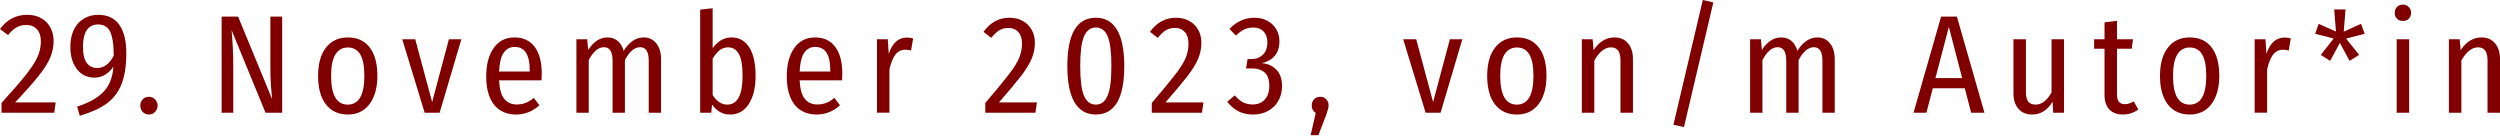 <svg width="287" height="16" viewBox="0 0 287 16" fill="none" xmlns="http://www.w3.org/2000/svg">
<path d="M284.869 4.297C285.537 4.297 286.057 4.521 286.428 4.97C286.809 5.408 287 6.018 287 6.798V12.939H285.569V6.974C285.569 6.429 285.479 6.039 285.299 5.804C285.118 5.558 284.843 5.435 284.472 5.435C283.772 5.435 283.136 5.938 282.564 6.942V12.939H281.133V4.505H282.373L282.484 5.756C283.131 4.783 283.926 4.297 284.869 4.297Z" fill="#800000"/>
<path d="M276.569 4.506V12.939H275.138V4.506H276.569ZM275.854 0.529C276.129 0.529 276.352 0.62 276.522 0.802C276.702 0.984 276.792 1.208 276.792 1.475C276.792 1.743 276.707 1.967 276.538 2.149C276.368 2.32 276.14 2.405 275.854 2.405C275.578 2.405 275.35 2.32 275.17 2.149C275.001 1.967 274.916 1.743 274.916 1.475C274.916 1.208 275.001 0.984 275.17 0.802C275.35 0.62 275.578 0.529 275.854 0.529Z" fill="#800000"/>
<path d="M271.462 3.88L269.331 4.425L270.826 6.301L269.729 6.99L268.616 4.922L267.503 6.99L266.421 6.301L267.9 4.425L265.785 3.88L266.183 2.741L268.17 3.623L267.964 1.09H269.268L269.061 3.639L271.048 2.725L271.462 3.88Z" fill="#800000"/>
<path d="M262.269 4.313C262.544 4.313 262.783 4.345 262.984 4.409L262.746 5.804C262.544 5.739 262.327 5.707 262.094 5.707C261.627 5.707 261.246 5.894 260.949 6.269C260.663 6.643 260.435 7.214 260.265 7.984V12.938H258.834V4.505H260.074L260.186 6.172C260.599 4.932 261.293 4.313 262.269 4.313Z" fill="#800000"/>
<path d="M251.386 4.297C252.456 4.297 253.289 4.676 253.882 5.435C254.476 6.194 254.773 7.284 254.773 8.706C254.773 10.074 254.471 11.159 253.866 11.961C253.262 12.752 252.43 13.147 251.37 13.147C250.299 13.147 249.462 12.757 248.857 11.977C248.264 11.196 247.967 10.111 247.967 8.722C247.967 7.322 248.269 6.237 248.873 5.467C249.478 4.687 250.315 4.297 251.386 4.297ZM251.386 5.451C250.76 5.451 250.283 5.718 249.955 6.253C249.626 6.777 249.462 7.6 249.462 8.722C249.462 10.913 250.098 12.009 251.37 12.009C252.642 12.009 253.278 10.908 253.278 8.706C253.278 7.584 253.119 6.761 252.801 6.237C252.483 5.713 252.011 5.451 251.386 5.451Z" fill="#800000"/>
<path d="M245.479 12.569C244.949 12.954 244.361 13.147 243.714 13.147C243.036 13.147 242.511 12.949 242.14 12.553C241.779 12.158 241.599 11.602 241.599 10.886V5.595H240.407V4.505H241.599V2.565L243.03 2.389V4.505H244.875L244.716 5.595H243.03V10.87C243.03 11.597 243.332 11.96 243.937 11.96C244.117 11.96 244.281 11.934 244.43 11.88C244.589 11.827 244.764 11.746 244.954 11.64L245.479 12.569Z" fill="#800000"/>
<path d="M236.948 12.939H235.708L235.629 11.672C235.046 12.655 234.266 13.147 233.291 13.147C232.623 13.147 232.099 12.928 231.717 12.49C231.335 12.051 231.144 11.458 231.144 10.71V4.505H232.576V10.582C232.576 11.073 232.666 11.437 232.846 11.672C233.037 11.896 233.318 12.009 233.689 12.009C234.399 12.009 235.008 11.538 235.517 10.598V4.505H236.948V12.939Z" fill="#800000"/>
<path d="M226.289 12.939L225.558 10.133H221.884L221.153 12.939H219.674L222.839 1.908H224.651L227.816 12.939H226.289ZM222.187 8.963H225.256L223.729 3.095L222.187 8.963Z" fill="#800000"/>
<path d="M208.641 4.297C209.245 4.297 209.728 4.527 210.088 4.986C210.449 5.435 210.629 6.039 210.629 6.798V12.939H209.214V6.958C209.214 5.932 208.885 5.419 208.228 5.419C207.592 5.419 207.009 5.911 206.479 6.894V12.939H205.063V6.958C205.063 5.932 204.735 5.419 204.077 5.419C203.431 5.419 202.848 5.911 202.328 6.894V12.939H200.913V4.505H202.153L202.265 5.74C202.88 4.778 203.622 4.297 204.491 4.297C204.947 4.297 205.334 4.43 205.652 4.698C205.97 4.965 206.198 5.344 206.335 5.836C206.982 4.81 207.751 4.297 208.641 4.297Z" fill="#800000"/>
<path d="M195.482 0L196.69 0.273L193.319 14.59L192.111 14.317L195.482 0Z" fill="#800000"/>
<path d="M185.332 4.297C186 4.297 186.519 4.521 186.89 4.97C187.272 5.408 187.463 6.018 187.463 6.798V12.939H186.032V6.974C186.032 6.429 185.942 6.039 185.761 5.804C185.581 5.558 185.306 5.435 184.935 5.435C184.235 5.435 183.599 5.938 183.026 6.942V12.939H181.595V4.505H182.836L182.947 5.756C183.594 4.783 184.389 4.297 185.332 4.297Z" fill="#800000"/>
<path d="M174.148 4.297C175.218 4.297 176.05 4.676 176.644 5.435C177.238 6.194 177.535 7.284 177.535 8.706C177.535 10.074 177.232 11.159 176.628 11.961C176.024 12.752 175.192 13.147 174.132 13.147C173.061 13.147 172.224 12.757 171.619 11.977C171.026 11.196 170.729 10.111 170.729 8.722C170.729 7.322 171.031 6.237 171.635 5.467C172.239 4.687 173.077 4.297 174.148 4.297ZM174.148 5.451C173.522 5.451 173.045 5.718 172.716 6.253C172.388 6.777 172.224 7.6 172.224 8.722C172.224 10.913 172.86 12.009 174.132 12.009C175.404 12.009 176.04 10.908 176.04 8.706C176.04 7.584 175.881 6.761 175.563 6.237C175.245 5.713 174.773 5.451 174.148 5.451Z" fill="#800000"/>
<path d="M167.876 4.505L165.379 12.939H163.662L161.086 4.505H162.581L164.521 11.72L166.445 4.505H167.876Z" fill="#800000"/>
<path d="M151.572 11.111C151.848 11.111 152.075 11.207 152.256 11.399C152.436 11.592 152.526 11.827 152.526 12.105C152.526 12.254 152.499 12.409 152.446 12.57C152.404 12.73 152.33 12.96 152.224 13.259L151.349 15.52H150.459L151.047 12.97C150.74 12.767 150.586 12.484 150.586 12.121C150.586 11.832 150.676 11.592 150.856 11.399C151.047 11.207 151.286 11.111 151.572 11.111Z" fill="#800000"/>
<path d="M144 2.036C144.583 2.036 145.092 2.159 145.527 2.405C145.961 2.64 146.295 2.966 146.528 3.383C146.762 3.789 146.878 4.238 146.878 4.73C146.878 5.414 146.703 5.97 146.354 6.397C146.004 6.814 145.505 7.097 144.859 7.247C145.558 7.311 146.12 7.568 146.544 8.017C146.968 8.466 147.18 9.091 147.18 9.892C147.18 10.502 147.043 11.052 146.767 11.544C146.502 12.036 146.115 12.426 145.606 12.714C145.108 13.003 144.525 13.147 143.857 13.147C143.242 13.147 142.691 13.03 142.203 12.794C141.726 12.549 141.286 12.18 140.884 11.688L141.742 10.951C142.071 11.314 142.394 11.581 142.712 11.752C143.041 11.913 143.407 11.993 143.809 11.993C144.392 11.993 144.854 11.806 145.193 11.432C145.543 11.047 145.717 10.523 145.717 9.86C145.717 9.155 145.543 8.647 145.193 8.337C144.854 8.017 144.361 7.856 143.714 7.856H143.046L143.221 6.782H143.666C144.196 6.782 144.631 6.616 144.97 6.285C145.32 5.954 145.495 5.478 145.495 4.858C145.495 4.324 145.346 3.907 145.05 3.608C144.763 3.308 144.366 3.159 143.857 3.159C143.486 3.159 143.142 3.234 142.823 3.383C142.516 3.533 142.203 3.768 141.885 4.089L141.138 3.319C141.965 2.464 142.919 2.036 144 2.036Z" fill="#800000"/>
<path d="M134.993 2.036C135.597 2.036 136.117 2.165 136.552 2.421C136.997 2.667 137.336 3.009 137.569 3.447C137.802 3.875 137.919 4.361 137.919 4.906C137.919 5.558 137.792 6.178 137.537 6.766C137.294 7.343 136.896 7.99 136.345 8.706C135.794 9.422 134.946 10.438 133.801 11.752H138.158L137.983 12.939H132.226V11.816C133.456 10.384 134.352 9.299 134.914 8.562C135.486 7.824 135.884 7.194 136.106 6.67C136.329 6.135 136.44 5.574 136.44 4.986C136.44 4.42 136.297 3.982 136.011 3.672C135.735 3.362 135.359 3.207 134.882 3.207C134.479 3.207 134.129 3.298 133.832 3.479C133.536 3.661 133.228 3.95 132.91 4.345L132.02 3.656C132.794 2.576 133.785 2.036 134.993 2.036Z" fill="#800000"/>
<path d="M125.807 2.036C126.877 2.036 127.688 2.501 128.24 3.431C128.791 4.361 129.066 5.745 129.066 7.584C129.066 9.444 128.791 10.838 128.24 11.768C127.688 12.688 126.877 13.147 125.807 13.147C124.725 13.147 123.909 12.682 123.358 11.752C122.807 10.822 122.531 9.433 122.531 7.584C122.531 3.886 123.623 2.036 125.807 2.036ZM125.807 3.159C125.192 3.159 124.736 3.501 124.439 4.185C124.153 4.858 124.01 5.991 124.01 7.584C124.01 9.187 124.153 10.325 124.439 10.999C124.736 11.672 125.192 12.009 125.807 12.009C126.411 12.009 126.856 11.672 127.142 10.999C127.439 10.325 127.588 9.187 127.588 7.584C127.588 5.98 127.445 4.842 127.158 4.169C126.872 3.495 126.422 3.159 125.807 3.159Z" fill="#800000"/>
<path d="M115.878 2.036C116.482 2.036 117.002 2.165 117.436 2.421C117.881 2.667 118.221 3.009 118.454 3.447C118.687 3.875 118.804 4.361 118.804 4.906C118.804 5.558 118.677 6.178 118.422 6.766C118.178 7.343 117.781 7.99 117.23 8.706C116.678 9.422 115.83 10.438 114.685 11.752H119.042L118.867 12.939H113.111V11.816C114.341 10.384 115.237 9.299 115.798 8.562C116.371 7.824 116.768 7.194 116.991 6.67C117.214 6.135 117.325 5.574 117.325 4.986C117.325 4.42 117.182 3.982 116.896 3.672C116.62 3.362 116.244 3.207 115.767 3.207C115.364 3.207 115.014 3.298 114.717 3.479C114.42 3.661 114.113 3.95 113.795 4.345L112.904 3.656C113.678 2.576 114.669 2.036 115.878 2.036Z" fill="#800000"/>
<path d="M104.111 4.313C104.387 4.313 104.626 4.345 104.827 4.409L104.588 5.804C104.387 5.739 104.17 5.707 103.936 5.707C103.47 5.707 103.088 5.894 102.792 6.269C102.505 6.643 102.277 7.214 102.108 7.984V12.938H100.677V4.505H101.917L102.028 6.172C102.442 4.932 103.136 4.313 104.111 4.313Z" fill="#800000"/>
<path d="M96.699 8.465C96.699 8.69 96.688 8.941 96.667 9.219H91.801C91.844 10.202 92.04 10.913 92.39 11.351C92.74 11.779 93.217 11.993 93.821 11.993C94.202 11.993 94.542 11.934 94.838 11.816C95.146 11.699 95.464 11.506 95.793 11.239L96.429 12.089C95.644 12.794 94.754 13.147 93.757 13.147C92.665 13.147 91.817 12.768 91.213 12.009C90.619 11.239 90.323 10.165 90.323 8.786C90.323 7.407 90.609 6.317 91.181 5.515C91.754 4.703 92.549 4.297 93.566 4.297C94.573 4.297 95.347 4.66 95.888 5.387C96.429 6.103 96.699 7.129 96.699 8.465ZM95.316 8.033C95.316 6.269 94.738 5.387 93.582 5.387C93.052 5.387 92.633 5.612 92.326 6.06C92.019 6.499 91.844 7.215 91.801 8.209H95.316V8.033Z" fill="#800000"/>
<path d="M83.975 4.297C84.854 4.297 85.533 4.677 86.01 5.435C86.498 6.184 86.741 7.274 86.741 8.706C86.741 10.074 86.476 11.159 85.946 11.961C85.427 12.752 84.716 13.147 83.816 13.147C83.391 13.147 83.004 13.051 82.655 12.859C82.305 12.656 82.003 12.372 81.748 12.009L81.653 12.939H80.381V1.107L81.812 0.946V5.532C82.077 5.147 82.39 4.848 82.75 4.634C83.121 4.409 83.529 4.297 83.975 4.297ZM83.481 12.009C84.658 12.009 85.247 10.908 85.247 8.706C85.247 7.52 85.103 6.681 84.817 6.189C84.531 5.687 84.123 5.435 83.593 5.435C83.222 5.435 82.893 5.548 82.607 5.772C82.331 5.997 82.066 6.312 81.812 6.718V10.903C82.013 11.234 82.257 11.501 82.543 11.704C82.83 11.907 83.142 12.009 83.481 12.009Z" fill="#800000"/>
<path d="M73.9 4.297C74.505 4.297 74.987 4.527 75.347 4.986C75.708 5.435 75.888 6.039 75.888 6.798V12.939H74.473V6.958C74.473 5.932 74.144 5.419 73.487 5.419C72.851 5.419 72.268 5.911 71.738 6.894V12.939H70.323V6.958C70.323 5.932 69.994 5.419 69.337 5.419C68.69 5.419 68.107 5.911 67.588 6.894V12.939H66.172V4.505H67.413L67.524 5.74C68.139 4.778 68.881 4.297 69.75 4.297C70.206 4.297 70.593 4.43 70.911 4.698C71.229 4.965 71.457 5.344 71.595 5.836C72.242 4.81 73.01 4.297 73.9 4.297Z" fill="#800000"/>
<path d="M62.195 8.465C62.195 8.69 62.184 8.941 62.163 9.219H57.297C57.34 10.202 57.536 10.913 57.886 11.351C58.235 11.779 58.712 11.993 59.317 11.993C59.698 11.993 60.037 11.934 60.334 11.816C60.642 11.699 60.96 11.506 61.288 11.239L61.924 12.089C61.14 12.794 60.249 13.147 59.253 13.147C58.161 13.147 57.313 12.768 56.709 12.009C56.115 11.239 55.818 10.165 55.818 8.786C55.818 7.407 56.105 6.317 56.677 5.515C57.249 4.703 58.044 4.297 59.062 4.297C60.069 4.297 60.843 4.66 61.384 5.387C61.924 6.103 62.195 7.129 62.195 8.465ZM60.811 8.033C60.811 6.269 60.234 5.387 59.078 5.387C58.548 5.387 58.129 5.612 57.822 6.06C57.514 6.499 57.34 7.215 57.297 8.209H60.811V8.033Z" fill="#800000"/>
<path d="M52.965 4.505L50.469 12.939H48.752L46.176 4.505H47.67L49.61 11.72L51.534 4.505H52.965Z" fill="#800000"/>
<path d="M39.935 4.297C41.006 4.297 41.838 4.676 42.432 5.435C43.026 6.194 43.322 7.284 43.322 8.706C43.322 10.074 43.02 11.159 42.416 11.961C41.812 12.752 40.98 13.147 39.919 13.147C38.849 13.147 38.011 12.757 37.407 11.977C36.813 11.196 36.517 10.111 36.517 8.722C36.517 7.322 36.819 6.237 37.423 5.467C38.027 4.687 38.865 4.297 39.935 4.297ZM39.935 5.451C39.31 5.451 38.833 5.718 38.504 6.253C38.176 6.777 38.011 7.6 38.011 8.722C38.011 10.913 38.647 12.009 39.919 12.009C41.192 12.009 41.828 10.908 41.828 8.706C41.828 7.584 41.669 6.761 41.351 6.237C41.032 5.713 40.561 5.451 39.935 5.451Z" fill="#800000"/>
<path d="M32.392 12.939H30.483L26.588 3.463C26.715 4.874 26.778 6.248 26.778 7.584V12.939H25.443V1.908H27.335L31.247 11.4C31.204 11.025 31.157 10.512 31.104 9.86C31.061 9.208 31.04 8.562 31.04 7.921V1.908H32.392V12.939Z" fill="#800000"/>
<path d="M17.091 11.111C17.387 11.111 17.626 11.212 17.806 11.415C17.997 11.608 18.092 11.843 18.092 12.121C18.092 12.399 17.997 12.639 17.806 12.842C17.626 13.045 17.387 13.147 17.091 13.147C16.804 13.147 16.566 13.045 16.375 12.842C16.195 12.639 16.105 12.399 16.105 12.121C16.105 11.843 16.195 11.608 16.375 11.415C16.566 11.212 16.804 11.111 17.091 11.111Z" fill="#800000"/>
<path d="M11.272 1.7C12.343 1.7 13.149 2.079 13.689 2.838C14.23 3.597 14.5 4.682 14.5 6.093C14.5 7.578 14.309 8.786 13.928 9.716C13.546 10.635 12.974 11.368 12.21 11.913C11.447 12.458 10.43 12.917 9.157 13.291L8.855 12.233C10.18 11.816 11.182 11.261 11.861 10.566C12.55 9.86 12.937 8.888 13.021 7.648C12.756 8.043 12.438 8.353 12.067 8.578C11.696 8.802 11.283 8.915 10.827 8.915C10.308 8.915 9.836 8.776 9.412 8.498C8.998 8.209 8.67 7.798 8.426 7.263C8.193 6.729 8.076 6.103 8.076 5.387C8.076 4.607 8.214 3.939 8.49 3.383C8.776 2.827 9.157 2.411 9.634 2.133C10.122 1.844 10.668 1.7 11.272 1.7ZM11.161 7.808C11.935 7.808 12.566 7.338 13.053 6.397C13.053 5.51 12.989 4.805 12.862 4.281C12.746 3.757 12.555 3.383 12.29 3.159C12.036 2.924 11.696 2.806 11.272 2.806C10.71 2.806 10.276 3.02 9.968 3.447C9.672 3.875 9.523 4.527 9.523 5.403C9.523 6.216 9.666 6.82 9.952 7.215C10.249 7.611 10.652 7.808 11.161 7.808Z" fill="#800000"/>
<path d="M3.117 1.7C3.753 1.7 4.299 1.833 4.754 2.101C5.21 2.357 5.555 2.715 5.788 3.175C6.032 3.624 6.154 4.126 6.154 4.682C6.154 5.366 6.021 6.018 5.756 6.638C5.491 7.247 5.051 7.937 4.436 8.706C3.832 9.476 2.931 10.491 1.733 11.752H6.392L6.233 12.939H0.175V11.816C1.468 10.395 2.417 9.299 3.021 8.53C3.636 7.749 4.065 7.081 4.309 6.526C4.564 5.959 4.691 5.366 4.691 4.746C4.691 4.158 4.542 3.699 4.246 3.367C3.949 3.036 3.535 2.87 3.005 2.87C2.571 2.87 2.194 2.966 1.876 3.159C1.558 3.34 1.24 3.629 0.922 4.025L0 3.335C0.795 2.245 1.834 1.7 3.117 1.7Z" fill="#800000"/>
</svg>
